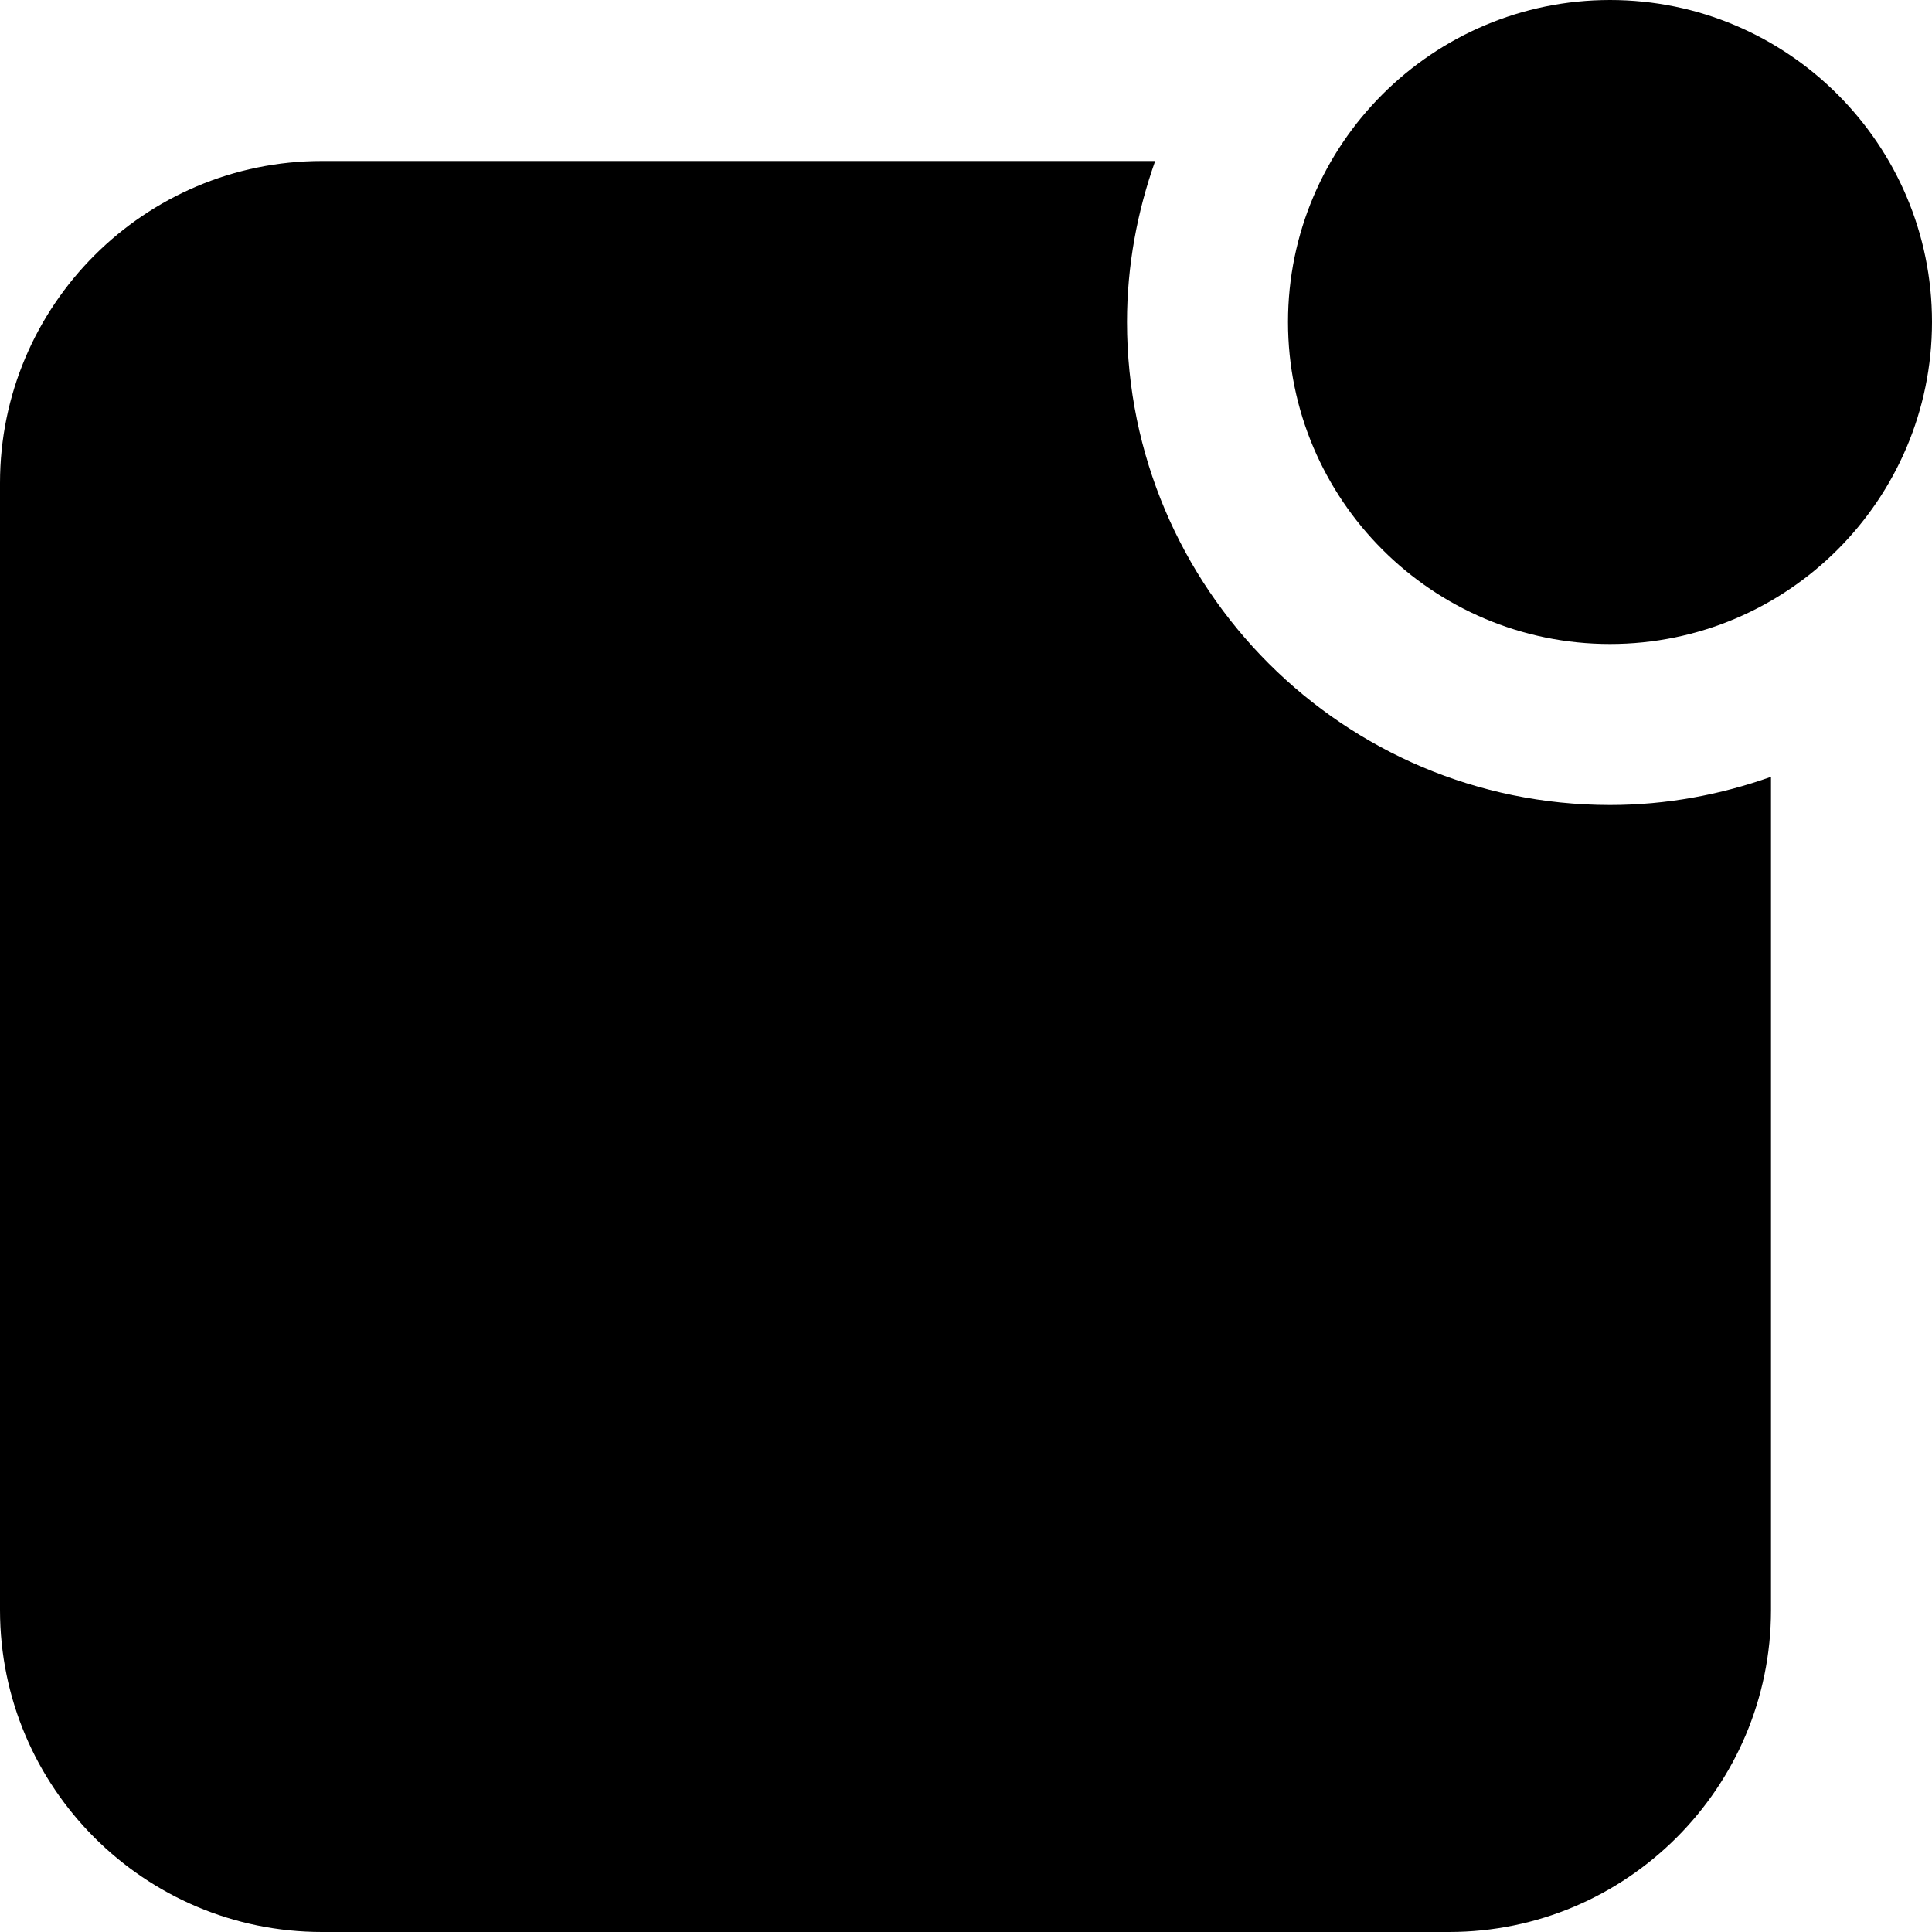 <?xml version="1.0" encoding="iso-8859-1"?>
<!-- Uploaded to: SVG Repo, www.svgrepo.com, Generator: SVG Repo Mixer Tools -->
<svg fill="#000000" height="800px" width="800px" version="1.1" id="Layer_1" xmlns="http://www.w3.org/2000/svg" xmlns:xlink="http://www.w3.org/1999/xlink" 
	 viewBox="0 0 512 512" xml:space="preserve">
<g>
	<g>
		<g>
			<path d="M426.667,0c-47.061,0-85.333,38.272-85.333,85.333s38.272,85.333,85.333,85.333S512,132.395,512,85.333
				S473.728,0,426.667,0z"/>
			<path d="M298.667,85.333c0-14.976,2.731-29.291,7.467-42.667h-220.8C38.272,42.667,0,80.939,0,128v298.667
				C0,473.728,38.272,512,85.333,512H384c47.061,0,85.333-38.272,85.333-85.333v-220.8c-13.376,4.757-27.691,7.467-42.667,7.467
				C356.075,213.333,298.667,155.925,298.667,85.333z"/>
		</g>
	</g>
</g>
</svg>